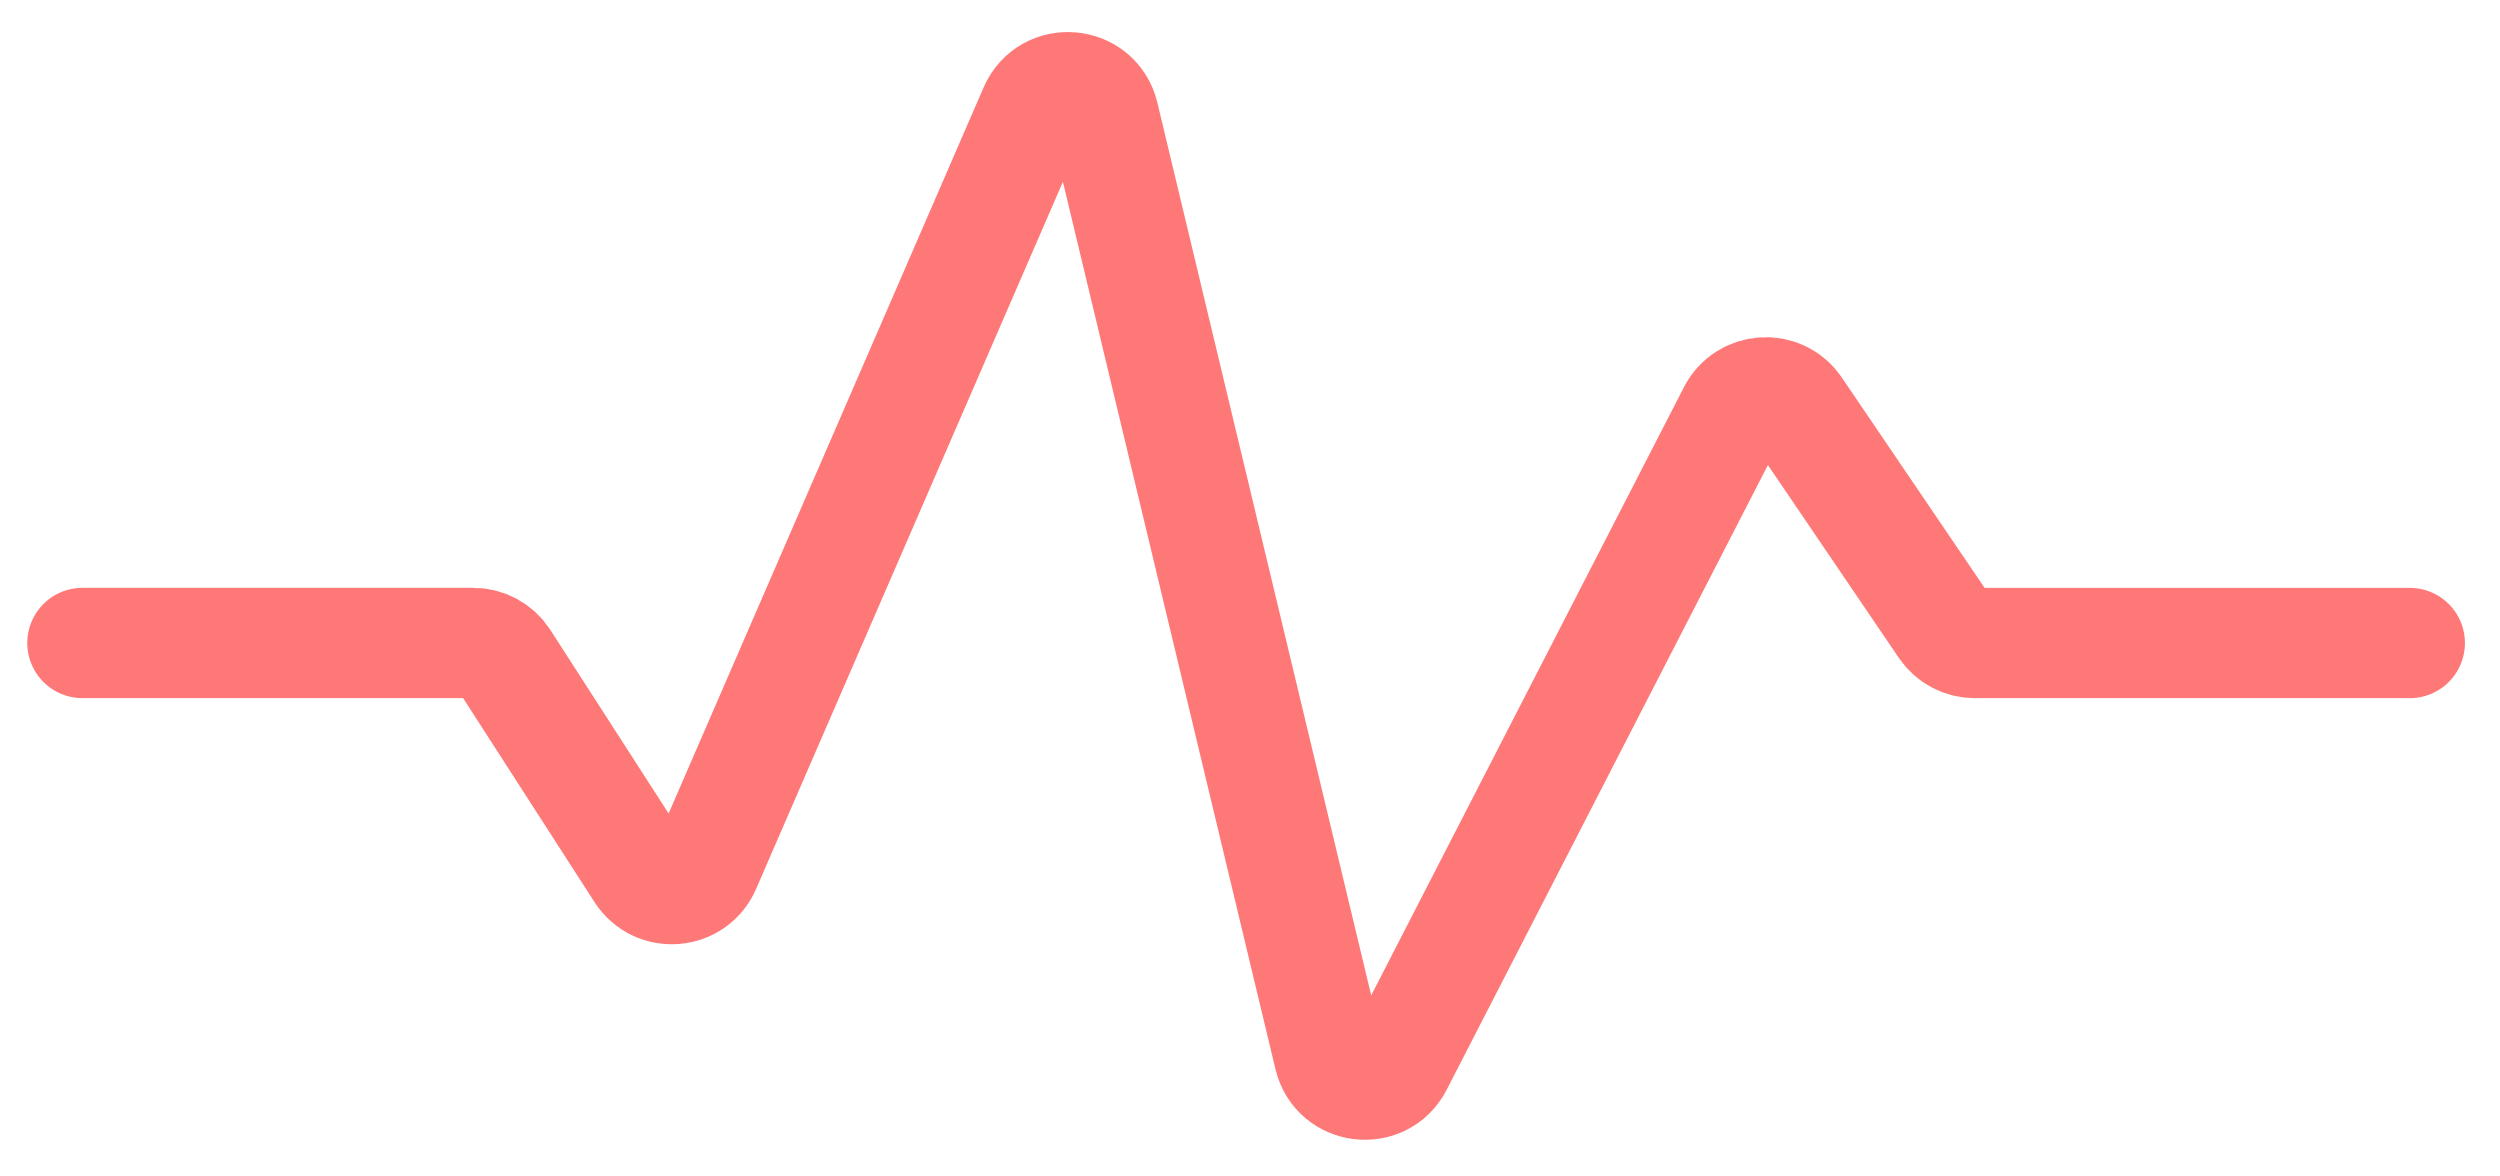 <?xml version="1.0" encoding="UTF-8"?> <svg xmlns="http://www.w3.org/2000/svg" width="68" height="32" viewBox="0 0 68 32" fill="none"> <path d="M65.546 17.49H53.717C53.385 17.49 53.075 17.326 52.889 17.052L48.855 11.11C48.428 10.482 47.485 10.54 47.138 11.215L38.014 28.959C37.589 29.785 36.368 29.637 36.152 28.735L30.021 3.139C29.797 2.205 28.514 2.093 28.131 2.974L19.19 23.582C18.872 24.315 17.864 24.397 17.432 23.725L13.71 17.948C13.526 17.662 13.209 17.489 12.869 17.489H2.242" stroke="#FF7878" stroke-width="3" stroke-linecap="round"></path> </svg> 